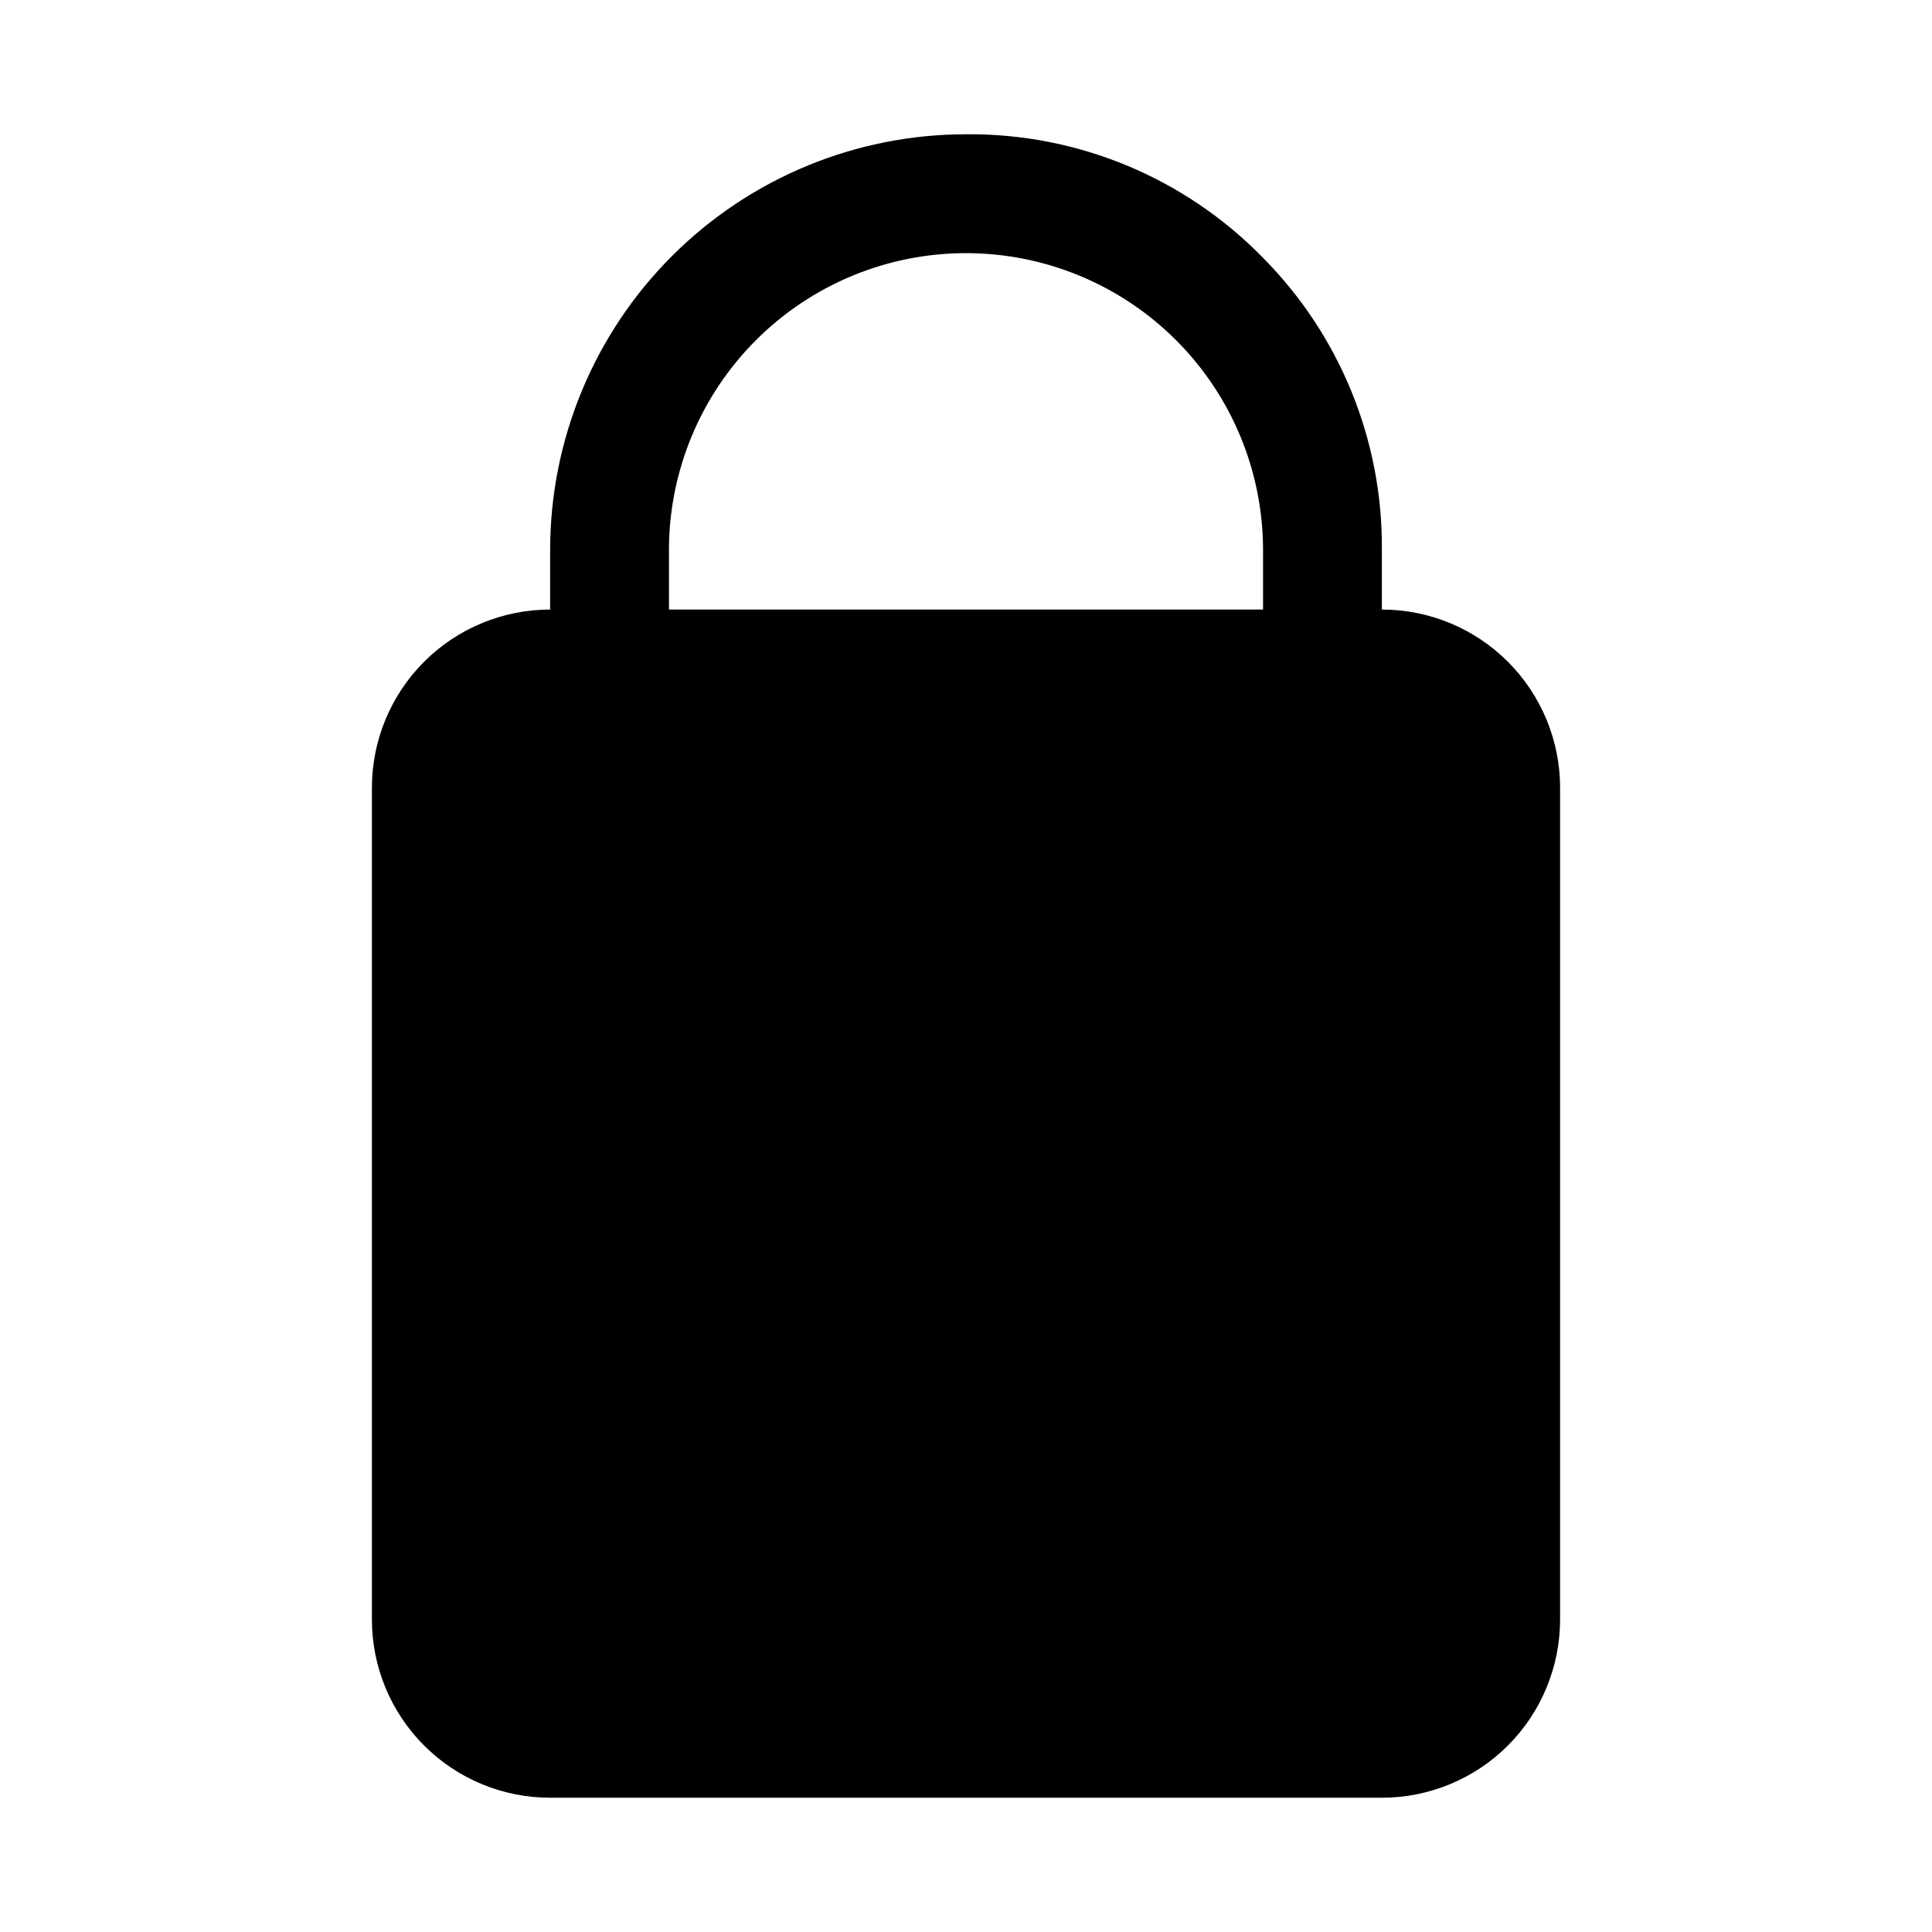 <?xml version="1.0" encoding="UTF-8"?>
<!-- Uploaded to: ICON Repo, www.iconrepo.com, Generator: ICON Repo Mixer Tools -->
<svg fill="#000000" width="800px" height="800px" version="1.1" viewBox="144 144 512 512" xmlns="http://www.w3.org/2000/svg">
 <path d="m478.72 212.33c-20.672-21.203-49.109-33.031-78.719-32.746-29.23 0-57.262 11.609-77.93 32.277-20.668 20.668-32.281 48.703-32.281 77.93v15.746c-12.527 0-24.539 4.977-33.398 13.832-8.855 8.859-13.832 20.871-13.832 33.398v220.42c0 12.527 4.977 24.539 13.832 33.398 8.859 8.855 20.871 13.832 33.398 13.832h220.42c12.527 0 24.539-4.977 33.398-13.832 8.855-8.859 13.832-20.871 13.832-33.398v-220.42c0-12.527-4.977-24.539-13.832-33.398-8.859-8.855-20.871-13.832-33.398-13.832v-15.746c0.258-28.984-11.078-56.875-31.488-77.461zm0 93.207h-157.44v-15.746c0.004-20.887 8.312-40.914 23.09-55.676 14.777-14.762 34.816-23.047 55.703-23.027 20.887 0.02 40.91 8.34 55.664 23.129 14.715 14.75 22.98 34.738 22.984 55.574z"/>
</svg>
